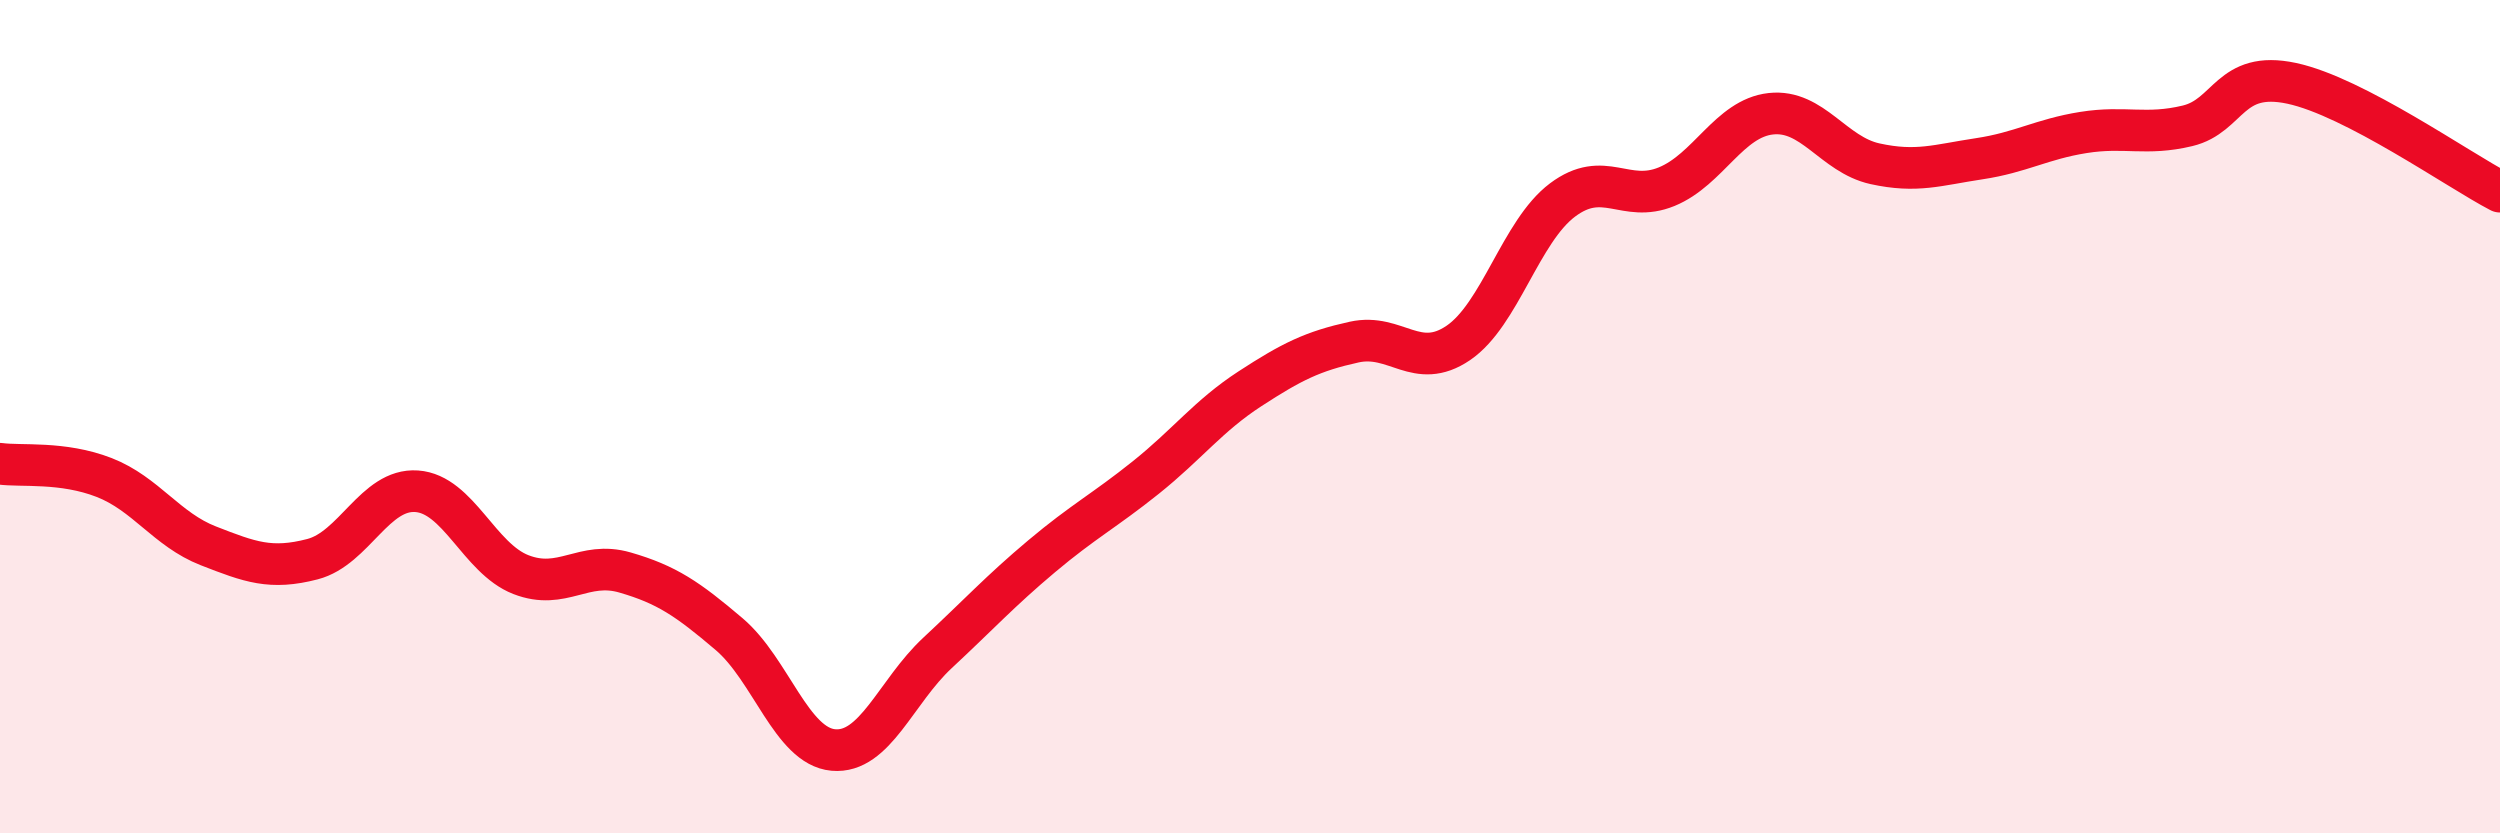 
    <svg width="60" height="20" viewBox="0 0 60 20" xmlns="http://www.w3.org/2000/svg">
      <path
        d="M 0,11.13 C 0.5,11.2 1.5,11.07 2.5,11.46 C 3.5,11.85 4,12.71 5,13.1 C 6,13.49 6.5,13.68 7.5,13.42 C 8.5,13.16 9,11.72 10,11.79 C 11,11.86 11.5,13.4 12.5,13.79 C 13.5,14.18 14,13.45 15,13.74 C 16,14.03 16.5,14.37 17.5,15.22 C 18.5,16.07 19,17.91 20,18 C 21,18.09 21.5,16.6 22.5,15.67 C 23.5,14.74 24,14.19 25,13.35 C 26,12.51 26.5,12.26 27.5,11.46 C 28.5,10.66 29,9.98 30,9.33 C 31,8.68 31.5,8.43 32.5,8.21 C 33.5,7.99 34,8.91 35,8.23 C 36,7.55 36.5,5.55 37.5,4.8 C 38.5,4.05 39,4.89 40,4.48 C 41,4.07 41.5,2.84 42.5,2.73 C 43.5,2.62 44,3.71 45,3.93 C 46,4.15 46.5,3.96 47.5,3.81 C 48.5,3.66 49,3.34 50,3.18 C 51,3.02 51.5,3.26 52.5,3.02 C 53.5,2.78 53.5,1.68 55,2 C 56.5,2.32 59,4.08 60,4.6L60 20L0 20Z"
        fill="#EB0A25"
        opacity="0.1"
        stroke-linecap="round"
        stroke-linejoin="round"
      />
      <path
        d="M 0,11.13 C 0.5,11.2 1.5,11.07 2.5,11.46 C 3.5,11.85 4,12.71 5,13.1 C 6,13.49 6.5,13.68 7.5,13.42 C 8.5,13.16 9,11.72 10,11.79 C 11,11.86 11.5,13.4 12.5,13.79 C 13.5,14.18 14,13.45 15,13.74 C 16,14.03 16.5,14.37 17.5,15.22 C 18.5,16.07 19,17.91 20,18 C 21,18.09 21.5,16.6 22.5,15.67 C 23.5,14.74 24,14.19 25,13.35 C 26,12.51 26.5,12.26 27.5,11.46 C 28.5,10.66 29,9.98 30,9.33 C 31,8.68 31.5,8.43 32.5,8.21 C 33.5,7.99 34,8.91 35,8.23 C 36,7.55 36.5,5.55 37.5,4.8 C 38.5,4.05 39,4.89 40,4.48 C 41,4.07 41.5,2.84 42.5,2.73 C 43.5,2.62 44,3.71 45,3.93 C 46,4.15 46.5,3.96 47.5,3.81 C 48.5,3.66 49,3.34 50,3.18 C 51,3.02 51.5,3.26 52.5,3.02 C 53.5,2.78 53.5,1.68 55,2 C 56.5,2.32 59,4.08 60,4.6"
        stroke="#EB0A25"
        stroke-width="1"
        fill="none"
        stroke-linecap="round"
        stroke-linejoin="round"
      />
    </svg>
  